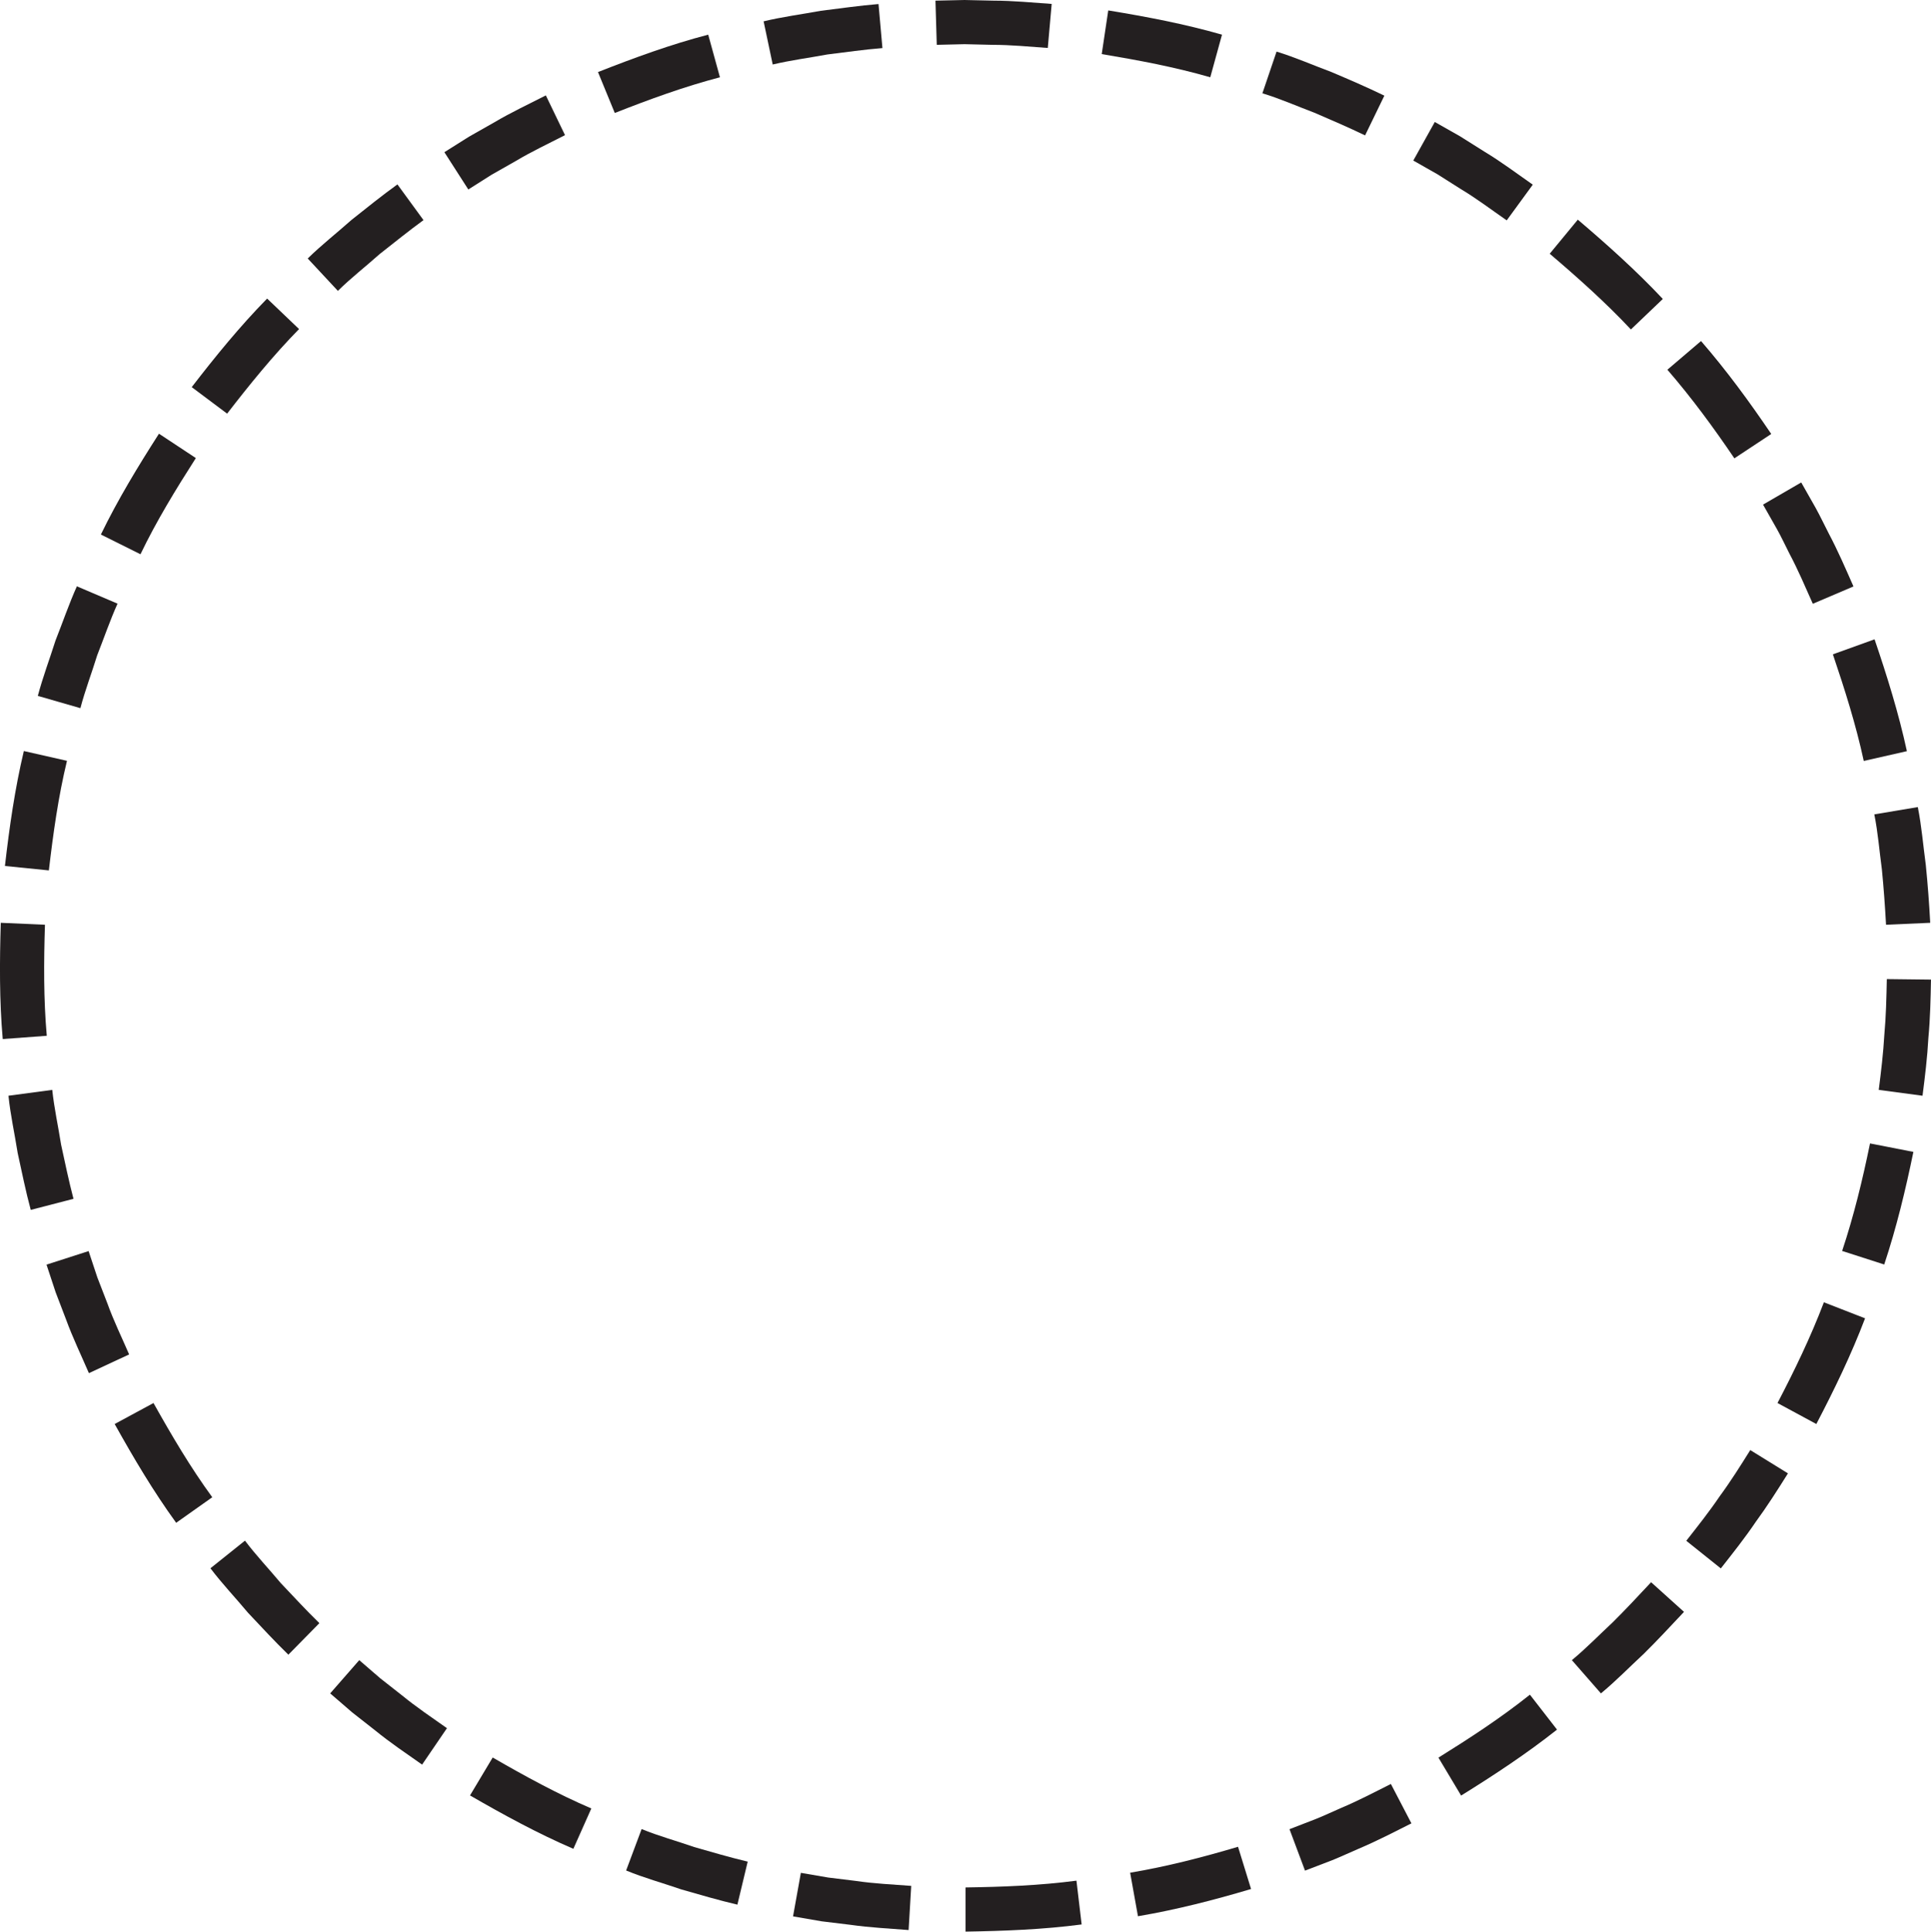 <?xml version="1.0" encoding="UTF-8"?>
<svg id="Layer_1" data-name="Layer 1" xmlns="http://www.w3.org/2000/svg" viewBox="0 0 148.19 148.23">
  <defs>
    <style>
      .cls-1 {
        fill: #231f20;
      }
    </style>
  </defs>
  <g>
    <path class="cls-1" d="m83.01,147.68l-.4-3.37c-2.82.37-5.67.48-8.51.52v3.39c2.98-.05,5.95-.16,8.91-.55Z"/>
    <path class="cls-1" d="m96.01,144.95l-1-3.24c-2.72.81-5.48,1.52-8.28,1.99l.6,3.34c2.94-.5,5.83-1.24,8.68-2.09Z"/>
    <path class="cls-1" d="m108.31,139.9l-1.57-3.01c-1.27.64-2.53,1.3-3.84,1.85-.65.28-1.29.59-1.95.85l-1.99.77,1.19,3.18,2.09-.8c.69-.28,1.37-.6,2.05-.89,1.37-.58,2.7-1.27,4.03-1.94Z"/>
    <path class="cls-1" d="m119.49,132.72l-2.08-2.68c-2.22,1.77-4.61,3.33-7.02,4.83l1.74,2.91c2.53-1.57,5.02-3.21,7.36-5.06Z"/>
    <path class="cls-1" d="m129.23,123.68l-2.52-2.27c-.97,1.04-1.94,2.08-2.95,3.08-1.04.97-2.03,1.99-3.13,2.9l2.23,2.55c1.15-.95,2.19-2.02,3.28-3.03,1.06-1.04,2.07-2.14,3.09-3.22Z"/>
    <path class="cls-1" d="m137.2,113.05l-2.88-1.78c-.75,1.2-1.51,2.41-2.35,3.55-.8,1.18-1.68,2.29-2.56,3.41l2.65,2.12c.92-1.17,1.85-2.34,2.68-3.57.88-1.2,1.68-2.46,2.47-3.72Z"/>
    <path class="cls-1" d="m143.13,101.16l-3.16-1.23c-1.01,2.66-2.25,5.22-3.56,7.73l2.98,1.61c1.38-2.64,2.68-5.32,3.74-8.11Z"/>
  </g>
  <g>
    <path class="cls-1" d="m146.84,88.39l-3.33-.65c-.57,2.78-1.24,5.55-2.14,8.25l3.23,1.04c.94-2.83,1.64-5.73,2.24-8.65Z"/>
    <path class="cls-1" d="m148.19,75.17l-3.39-.04c-.03,1.42-.06,2.84-.19,4.26-.08,1.42-.25,2.83-.43,4.24l3.36.45c.19-1.48.37-2.95.45-4.44.14-1.48.17-2.97.2-4.46Z"/>
    <path class="cls-1" d="m147.18,61.93l-3.34.56c.28,1.39.39,2.82.58,4.22.14,1.41.24,2.83.32,4.25l3.39-.15c-.08-1.49-.19-2.97-.34-4.45-.2-1.47-.32-2.96-.61-4.42Z"/>
    <path class="cls-1" d="m143.85,49.06l-3.19,1.15c.91,2.69,1.77,5.4,2.37,8.18l3.31-.75c-.63-2.91-1.52-5.76-2.48-8.58Z"/>
    <path class="cls-1" d="m138.23,37.02l-2.93,1.7,1.05,1.85c.35.62.65,1.27.97,1.9.67,1.26,1.22,2.56,1.8,3.86l3.12-1.33c-.6-1.36-1.19-2.73-1.89-4.05-.34-.66-.66-1.34-1.02-1.99l-1.1-1.94Z"/>
    <path class="cls-1" d="m130.54,26.17l-2.58,2.2c1.86,2.15,3.55,4.45,5.14,6.8l2.83-1.87c-1.67-2.47-3.43-4.87-5.38-7.12Z"/>
    <path class="cls-1" d="m121.09,16.85l-2.16,2.62c2.16,1.84,4.29,3.74,6.23,5.81l2.45-2.34c-2.04-2.17-4.26-4.16-6.53-6.09Z"/>
  </g>
  <g>
    <path class="cls-1" d="m110.11,9.36l-1.65,2.96,1.85,1.05,1.8,1.14c1.22.73,2.35,1.59,3.52,2.4l2-2.74c-1.22-.85-2.41-1.75-3.69-2.52l-1.89-1.19-1.94-1.1Z"/>
    <path class="cls-1" d="m97.97,3.95l-1.09,3.21c1.36.41,2.66.99,3.99,1.49,1.3.56,2.61,1.12,3.89,1.74l1.48-3.05c-1.34-.65-2.71-1.24-4.08-1.82-1.4-.52-2.76-1.12-4.19-1.56Z"/>
    <path class="cls-1" d="m85.05.8l-.5,3.35c2.8.47,5.6.99,8.33,1.78l.9-3.27c-2.86-.82-5.8-1.38-8.73-1.86Z"/>
    <path class="cls-1" d="m71.79.05l.1,3.39,2.13-.05,2.13.05c1.42,0,2.84.14,4.26.24l.3-3.38c-1.48-.1-2.97-.25-4.46-.25l-2.23-.05-2.23.05Z"/>
    <path class="cls-1" d="m58.6,1.63l.7,3.32c1.38-.33,2.8-.51,4.19-.77,1.41-.17,2.82-.38,4.23-.49l-.3-3.38c-1.48.12-2.96.34-4.44.52-1.46.27-2.94.46-4.39.81Z"/>
    <path class="cls-1" d="m45.89,5.53l1.29,3.14c2.64-1.04,5.32-2.02,8.07-2.74l-.9-3.27c-2.88.75-5.69,1.78-8.46,2.87Z"/>
    <path class="cls-1" d="m34.11,11.69l1.83,2.85,1.8-1.14,1.85-1.05c1.22-.73,2.51-1.33,3.77-1.98l-1.47-3.05c-1.33.68-2.68,1.31-3.96,2.07l-1.94,1.1-1.89,1.19Z"/>
  </g>
  <g>
    <path class="cls-1" d="m23.62,19.84l2.31,2.48c1.01-1,2.14-1.87,3.2-2.82,1.12-.88,2.22-1.77,3.37-2.61l-2-2.74c-1.21.87-2.37,1.81-3.53,2.73-1.11.99-2.29,1.91-3.35,2.95Z"/>
    <path class="cls-1" d="m14.72,29.71l2.71,2.03c1.74-2.25,3.53-4.46,5.52-6.49l-2.45-2.34c-2.09,2.13-3.97,4.44-5.79,6.8Z"/>
    <path class="cls-1" d="m7.75,41.02l3.03,1.51c1.23-2.56,2.72-4.99,4.25-7.38l-2.83-1.87c-1.61,2.51-3.16,5.06-4.46,7.74Z"/>
    <path class="cls-1" d="m2.91,53.4l3.26.94c.36-1.37.87-2.7,1.29-4.06.52-1.32.98-2.67,1.56-3.96l-3.12-1.33c-.61,1.36-1.09,2.77-1.64,4.16-.45,1.42-.98,2.82-1.36,4.26Z"/>
    <path class="cls-1" d="m.38,66.45l3.37.34c.33-2.82.72-5.64,1.39-8.41l-3.31-.75c-.69,2.9-1.11,5.85-1.45,8.81Z"/>
    <path class="cls-1" d="m.21,79.73l3.38-.25c-.25-2.83-.23-5.68-.14-8.52l-3.39-.15c-.09,2.97-.11,5.96.15,8.92Z"/>
    <path class="cls-1" d="m2.36,92.84l3.28-.85c-.36-1.37-.65-2.77-.95-4.15-.22-1.4-.53-2.79-.68-4.21l-3.36.45c.15,1.48.48,2.94.71,4.41.32,1.45.61,2.91,1,4.35Z"/>
  </g>
  <g>
    <path class="cls-1" d="m6.84,105.36l3.07-1.43c-.56-1.3-1.19-2.58-1.67-3.92l-.77-1.99-.67-2.02-3.23,1.04.7,2.12.8,2.09c.51,1.4,1.16,2.74,1.75,4.11Z"/>
    <path class="cls-1" d="m13.52,116.85l2.77-1.96c-1.68-2.3-3.12-4.75-4.51-7.23l-2.98,1.61c1.45,2.6,2.97,5.17,4.72,7.58Z"/>
    <path class="cls-1" d="m22.13,126.97l2.38-2.42c-1.02-.99-1.98-2.04-2.96-3.07-.91-1.09-1.89-2.12-2.75-3.26l-2.65,2.12c.9,1.19,1.93,2.27,2.88,3.41,1.02,1.08,2.03,2.18,3.1,3.22Z"/>
    <path class="cls-1" d="m32.39,135.41l1.91-2.8c-1.16-.82-2.34-1.61-3.44-2.51l-1.68-1.32-1.61-1.39-2.23,2.55,1.69,1.46,1.76,1.38c1.15.94,2.39,1.77,3.61,2.63Z"/>
    <path class="cls-1" d="m44,141.87l1.38-3.1c-2.61-1.12-5.11-2.49-7.57-3.91l-1.74,2.91c2.58,1.49,5.2,2.92,7.94,4.1Z"/>
    <path class="cls-1" d="m56.59,146.15l.79-3.3c-1.38-.33-2.75-.73-4.11-1.12-1.34-.47-2.72-.84-4.03-1.38l-1.19,3.18c1.38.57,2.82.96,4.23,1.45,1.43.41,2.86.83,4.31,1.17Z"/>
    <path class="cls-1" d="m69.73,148.09l.2-3.38c-1.42-.11-2.84-.17-4.25-.38l-2.12-.26-2.1-.36-.6,3.34,2.2.38,2.22.27c1.47.21,2.96.28,4.45.4Z"/>
  </g>
</svg>